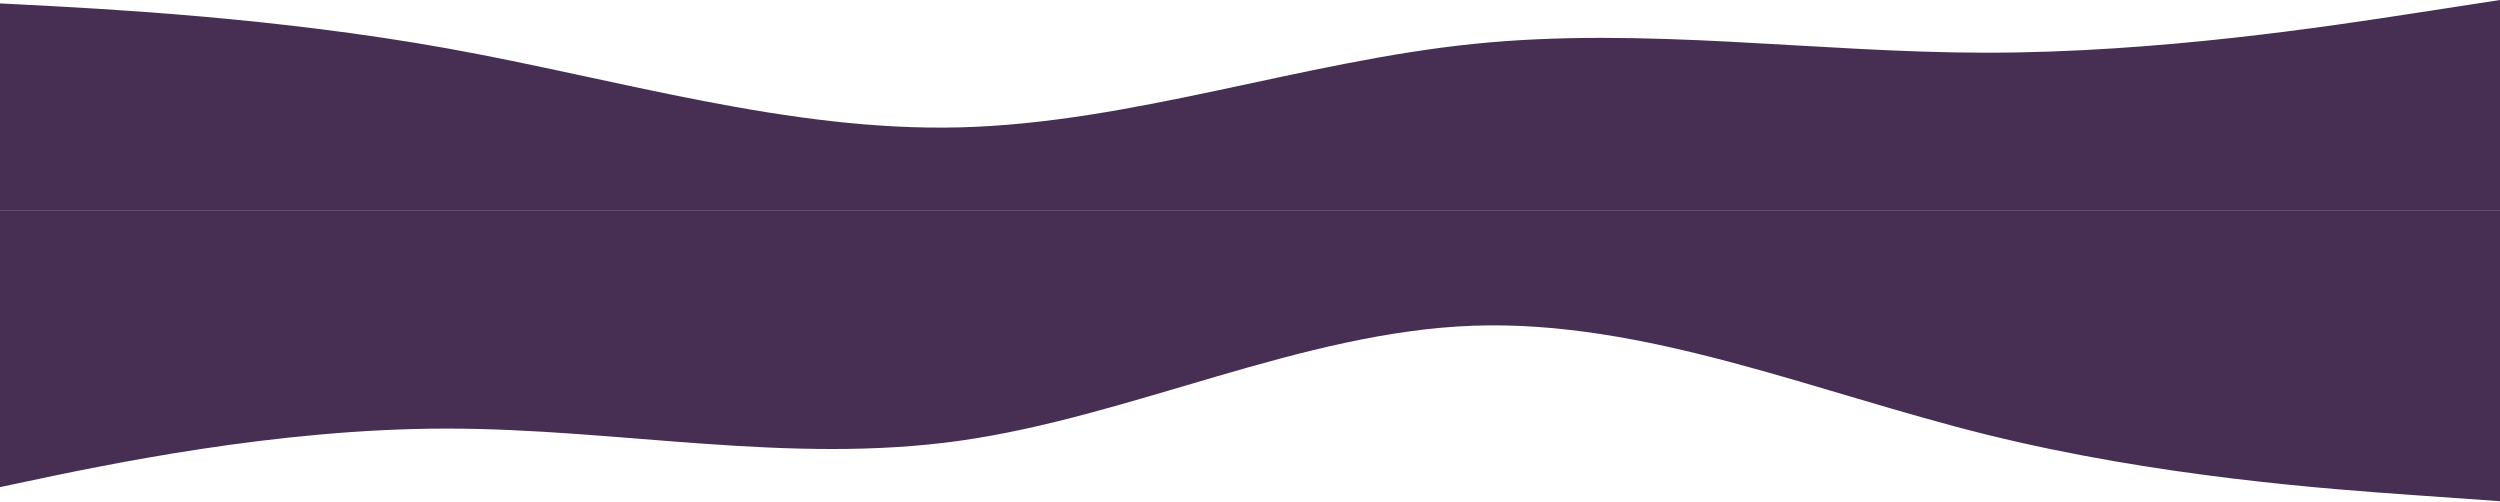 <?xml version="1.0" encoding="UTF-8"?> <svg xmlns="http://www.w3.org/2000/svg" width="7078" height="1420" viewBox="0 0 7078 1420" fill="none"> <path fill-rule="evenodd" clip-rule="evenodd" d="M-188 0L54.2 12.434C296.4 24.868 780.8 49.736 1265.2 136.774C1749.6 223.813 2234 373.021 2718.4 360.587C3202.8 348.153 3687.2 174.077 4171.6 124.34C4656 74.604 5140.4 149.209 5624.8 149.209C6109.2 149.209 6593.6 74.604 6835.8 37.302L7078 0V596.834H6835.8C6593.6 596.834 6109.2 596.834 5624.8 596.834C5140.4 596.834 4656 596.834 4171.6 596.834C3687.2 596.834 3202.8 596.834 2718.4 596.834C2234 596.834 1749.6 596.834 1265.2 596.834C780.8 596.834 296.4 596.834 54.2 596.834H-188V0Z" fill="#472F53"></path> <path fill-rule="evenodd" clip-rule="evenodd" d="M7078 1419.01L6835.8 1401.88C6593.6 1384.75 6109.2 1350.48 5624.8 1230.55C5140.4 1110.62 4656 905.029 4171.6 922.162C3687.2 939.295 3202.8 1179.15 2718.4 1247.68C2234 1316.21 1749.6 1213.42 1265.2 1213.42C780.8 1213.42 296.4 1316.21 54.2 1367.61L-188 1419.01V596.64H54.2C296.4 596.64 780.8 596.64 1265.2 596.64C1749.6 596.64 2234 596.64 2718.4 596.64C3202.8 596.64 3687.2 596.64 4171.6 596.64C4656 596.64 5140.4 596.64 5624.8 596.64C6109.2 596.64 6593.6 596.64 6835.8 596.64H7078V1419.01Z" fill="#472F53"></path> </svg> 